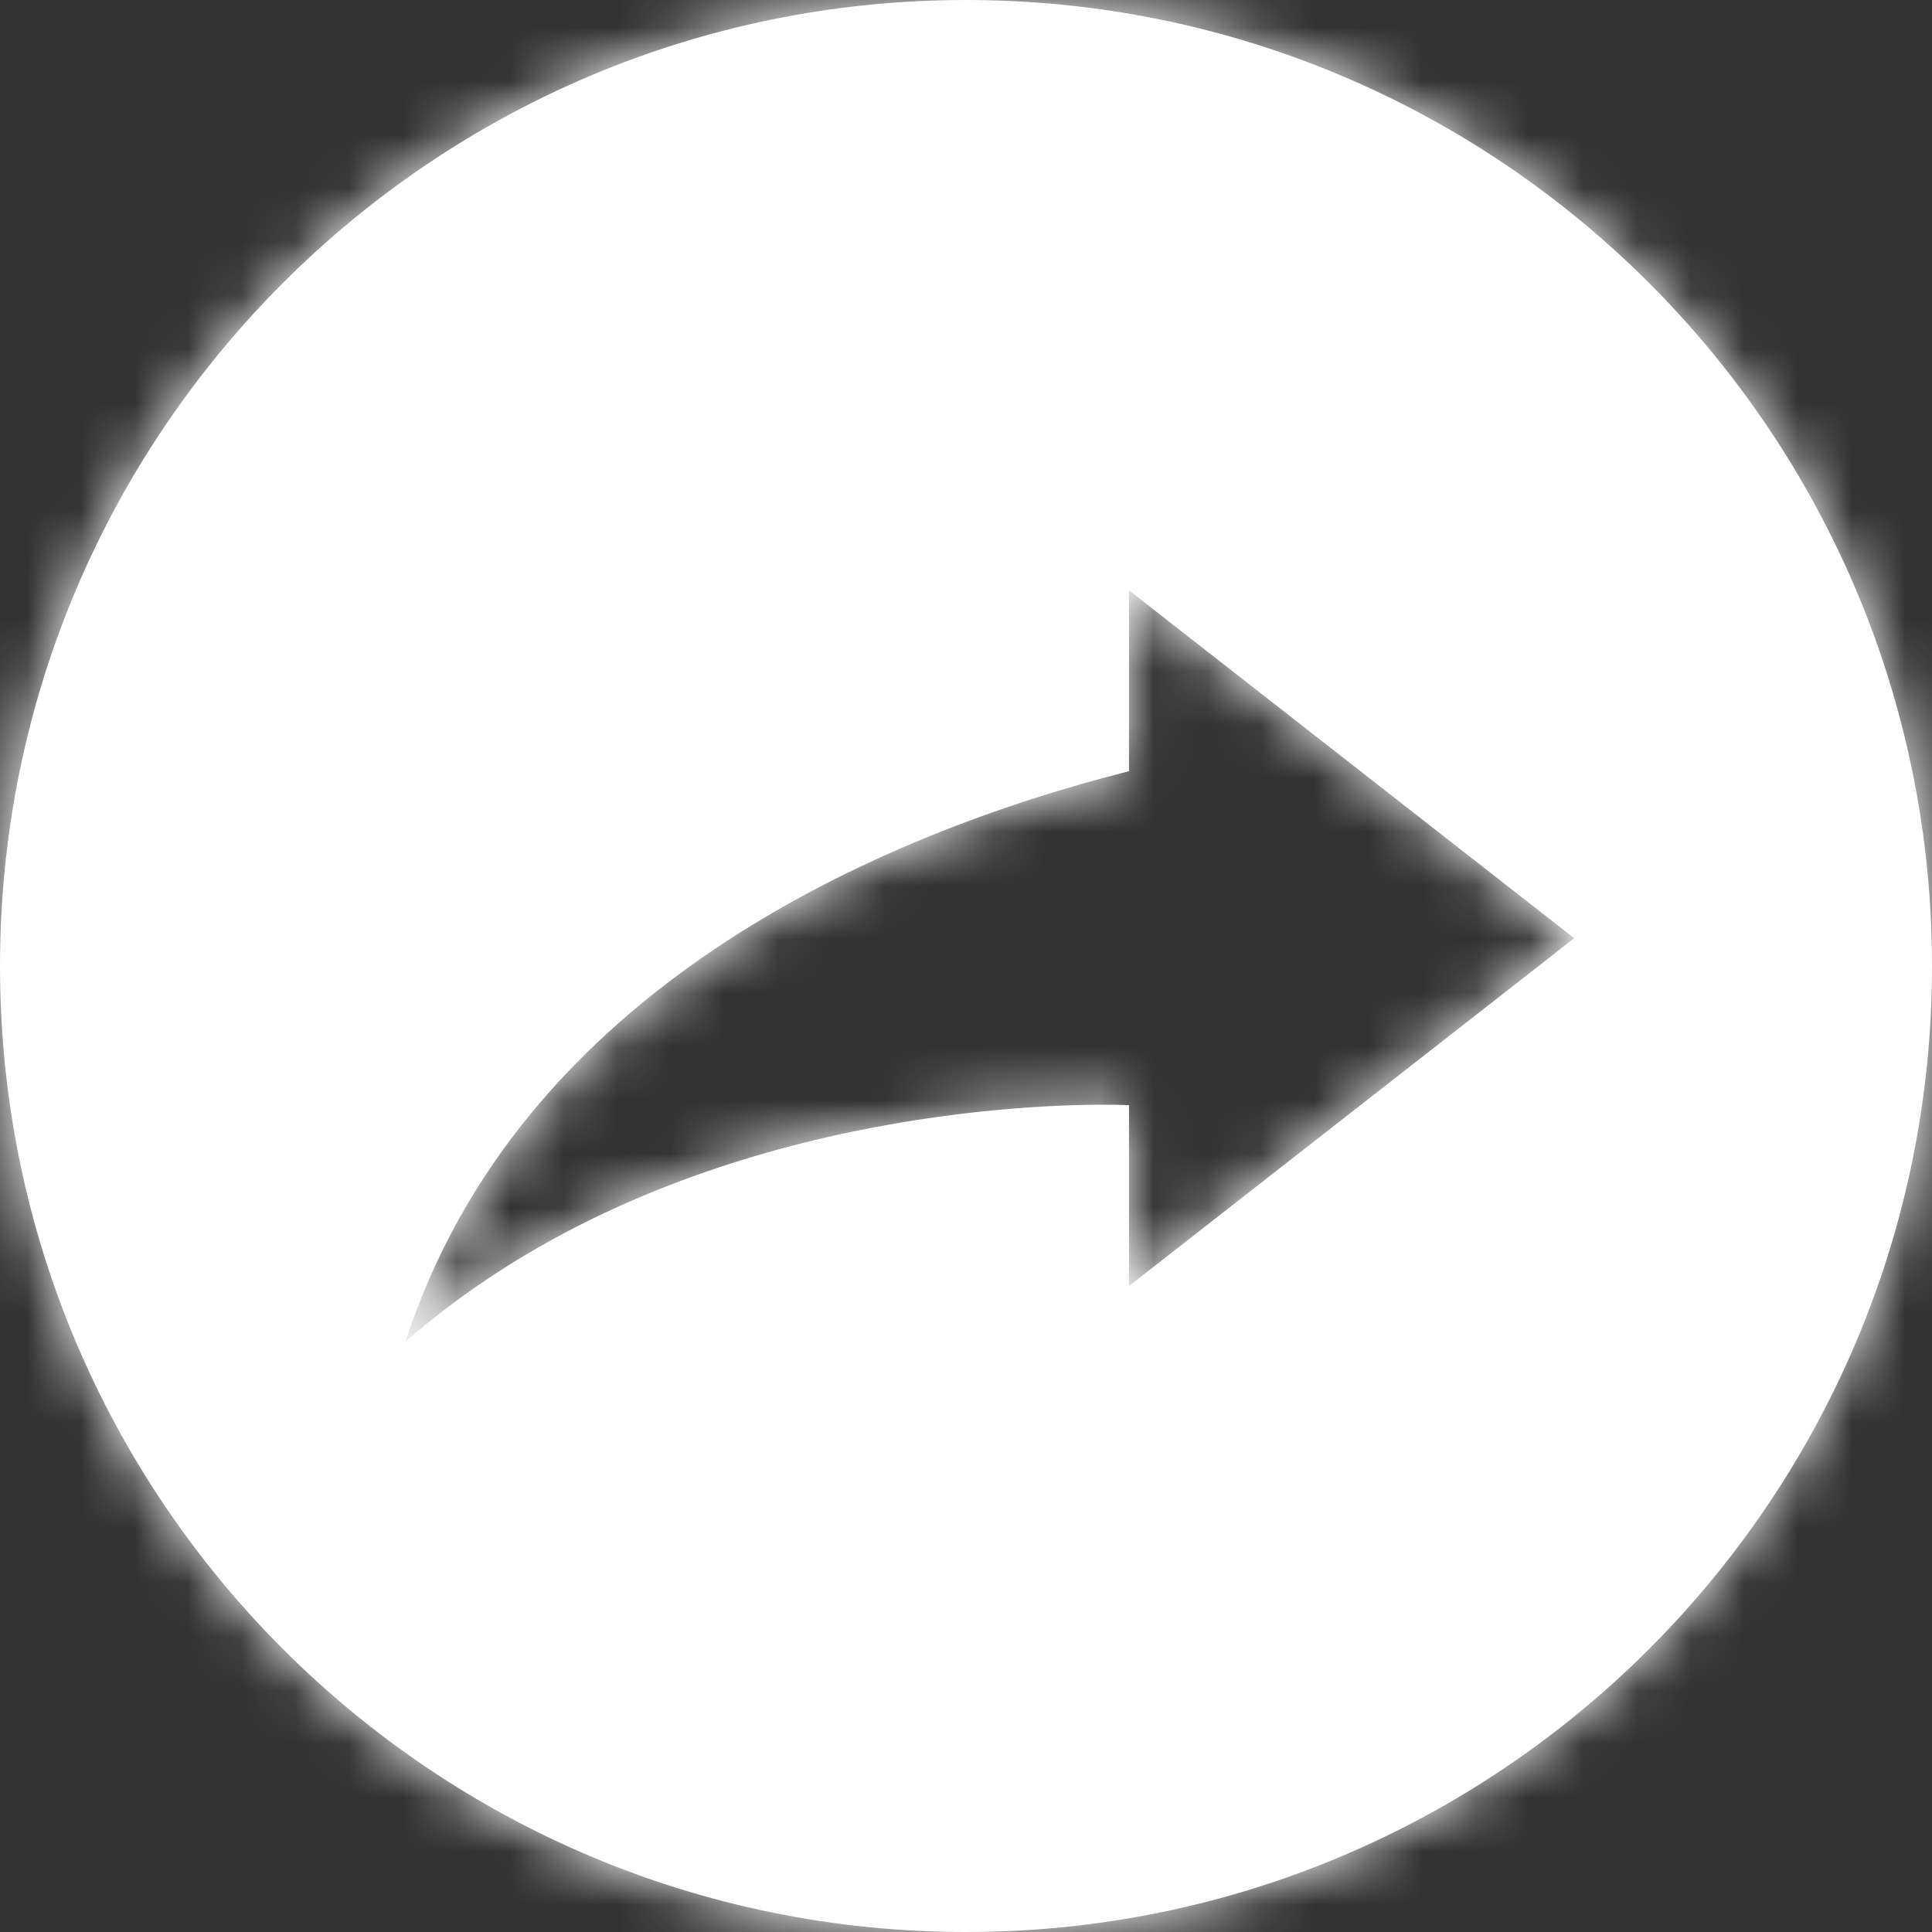<svg width="36" height="36" viewBox="0 0 36 36" xmlns="http://www.w3.org/2000/svg" xmlns:xlink="http://www.w3.org/1999/xlink">
    <rect x="0" y="0" width="36" height="36" fill="#333333" stroke="none"/>
    <defs>
        <path d="M18 0c9.941 0 18 8.059 18 18s-8.059 18-18 18S0 27.941 0 18 8.059 0 18 0zm3.037 11v3.37C16.416 15.54 9.695 18.408 7.556 25c4.583-4.007 10.89-4.398 12.876-4.415h.29c.165.002.273.006.315.008v3.37l8.296-6.481L21.037 11z" id="a"/>
    </defs>
    <g fill="none" fill-rule="evenodd">
        <mask id="b" fill="#fff">
            <use xlink:href="#a"/>
        </mask>
        <use fill="#FFF" xlink:href="#a"/>
        <g mask="url(#b)" fill="#FFF">
            <path d="M0 0h36v36H0z"/>
        </g>
    </g>
</svg>
